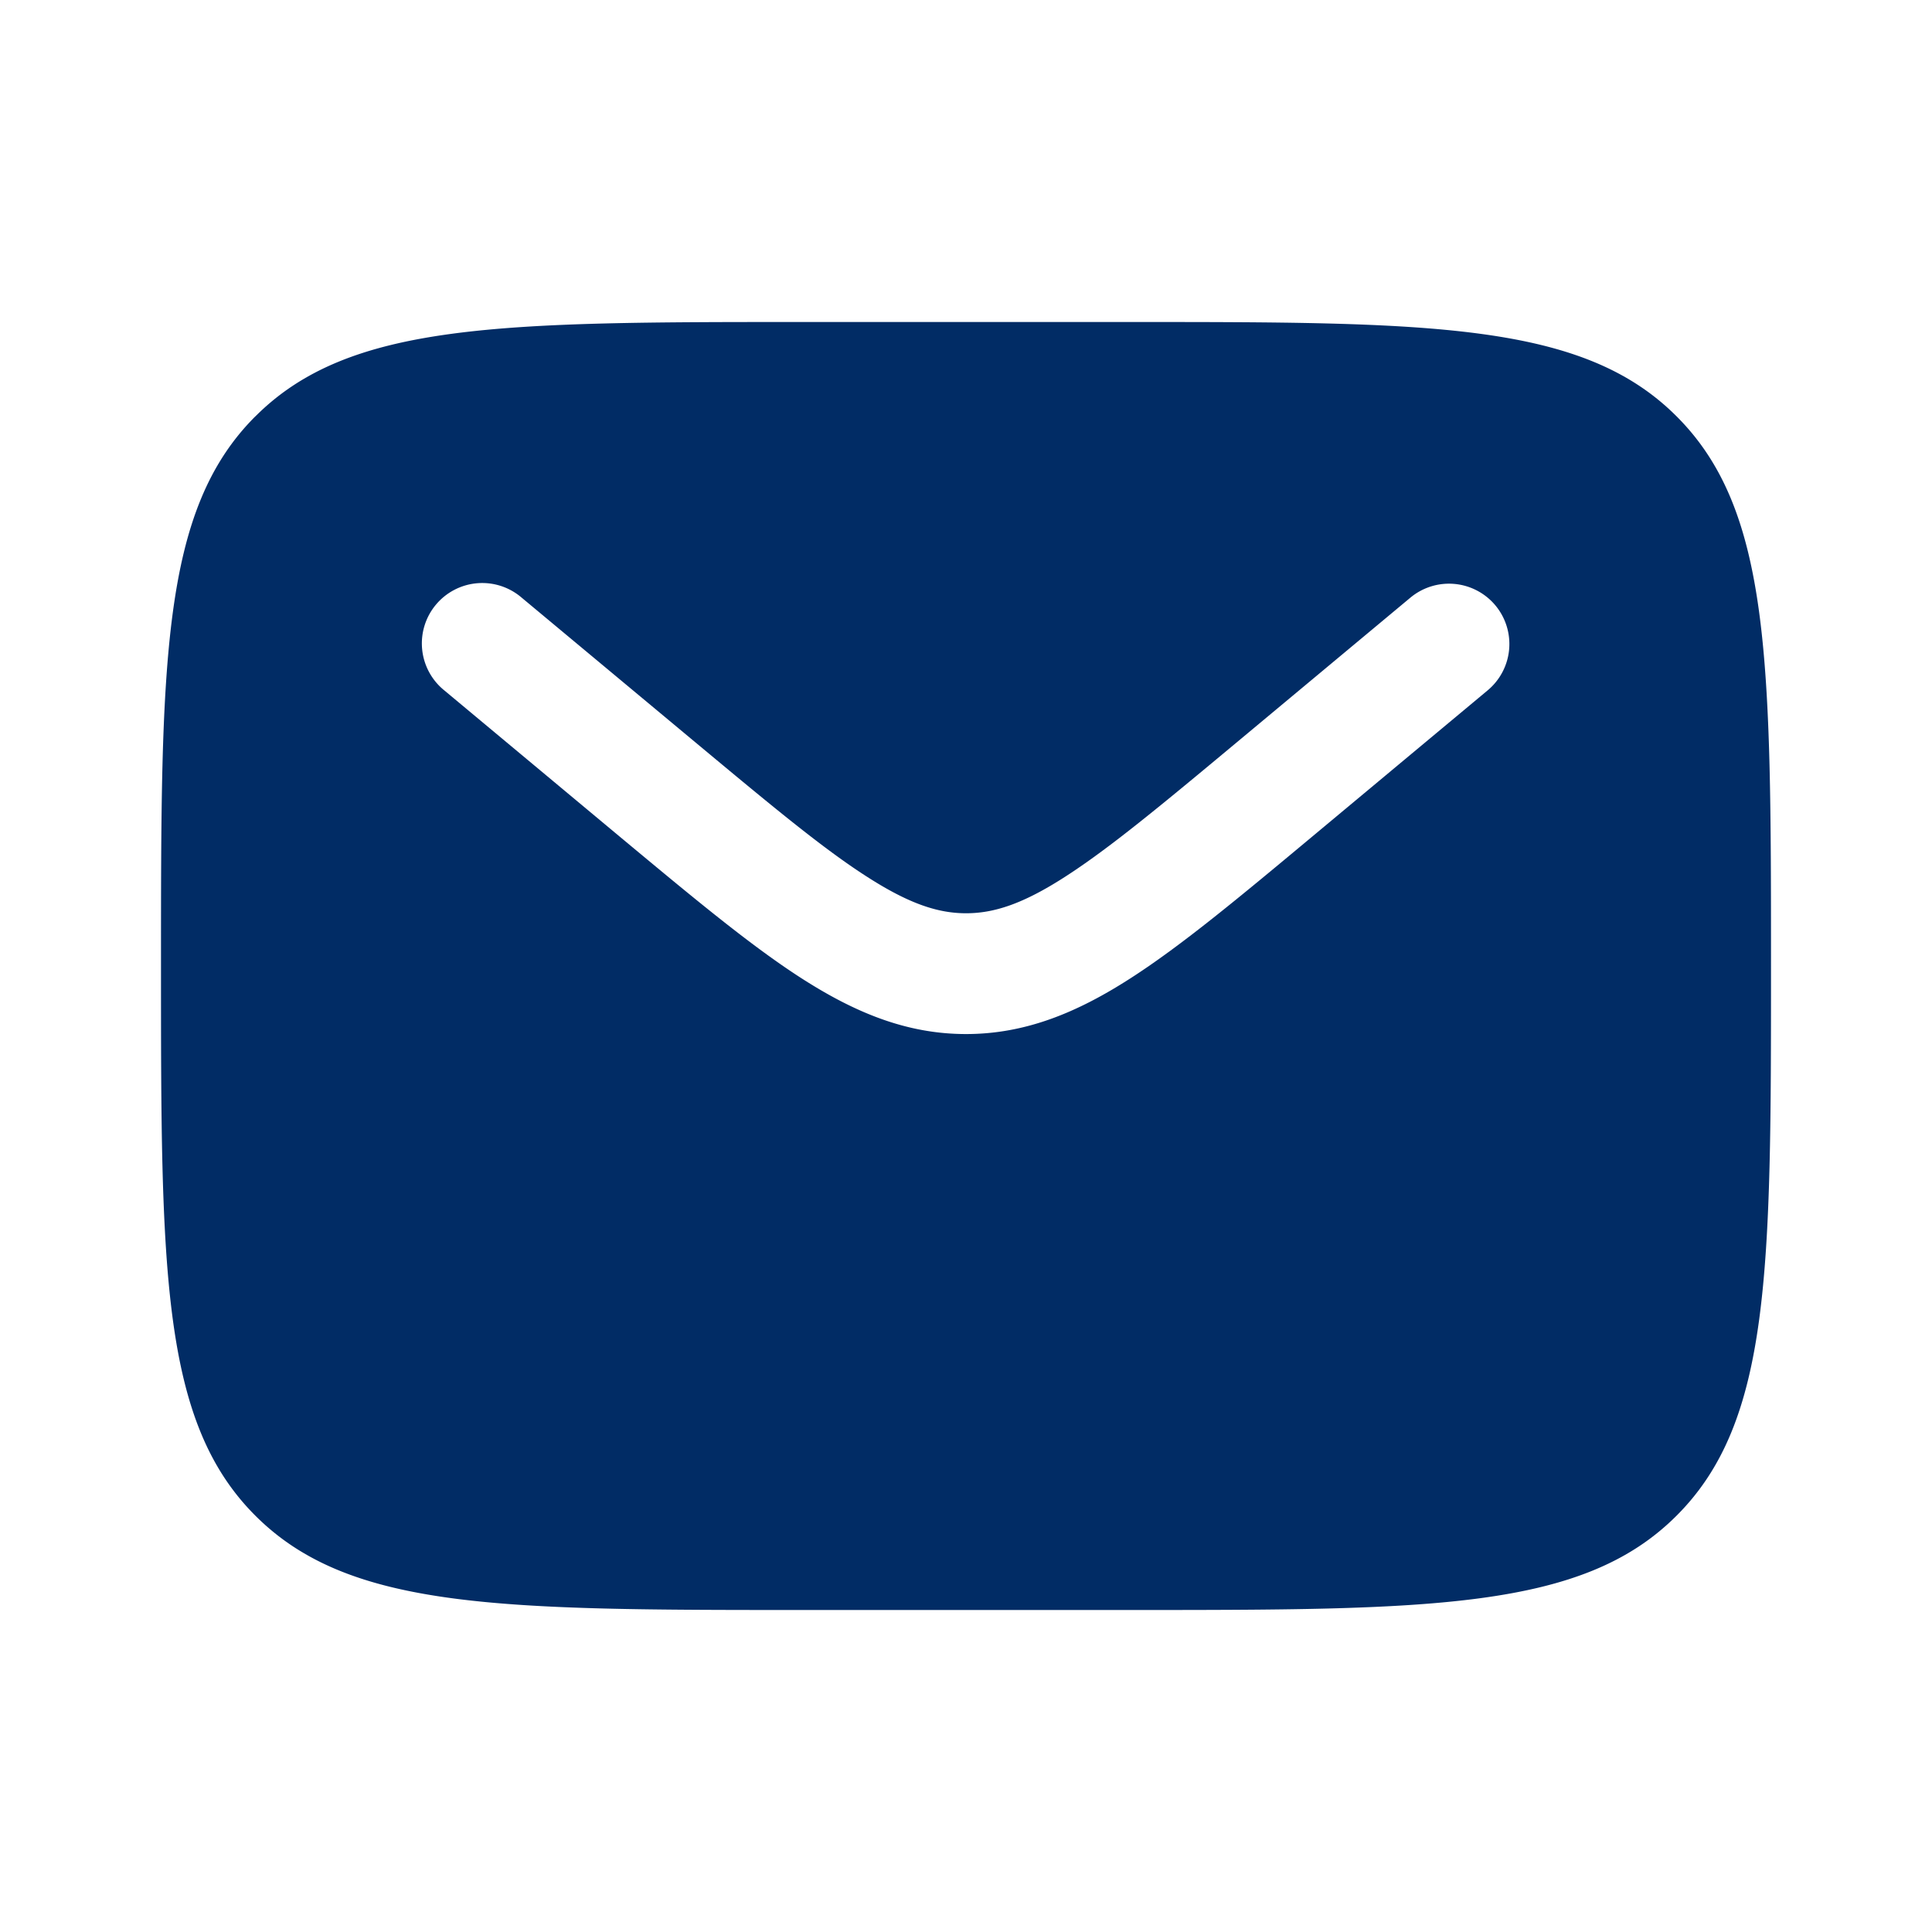 <svg width="27" height="27" fill="none" xmlns="http://www.w3.org/2000/svg"><path fill-rule="evenodd" clip-rule="evenodd" d="M3.568 5.819C2.25 7.136 2.25 9.258 2.25 13.5s0 6.364 1.318 7.681C4.886 22.5 7.008 22.5 11.25 22.5h4.5c4.242 0 6.364 0 7.681-1.319 1.319-1.317 1.319-3.439 1.319-7.681s0-6.364-1.319-7.681C22.114 4.5 19.992 4.5 15.75 4.5h-4.5c-4.242 0-6.364 0-7.681 1.319zm17.33 2.641a.843.843 0 01-.108 1.188l-2.47 2.059c-.998.832-1.806 1.505-2.52 1.964-.743.478-1.466.78-2.3.78-.834 0-1.557-.303-2.3-.78-.714-.459-1.522-1.133-2.52-1.963L6.21 9.649a.844.844 0 111.08-1.297l2.43 2.024c1.05.874 1.777 1.48 2.394 1.875.595.383.999.512 1.387.512s.792-.128 1.387-.512c.616-.396 1.345-1.001 2.394-1.875l2.43-2.025a.844.844 0 011.186.109z" fill="#012C65"/></svg>